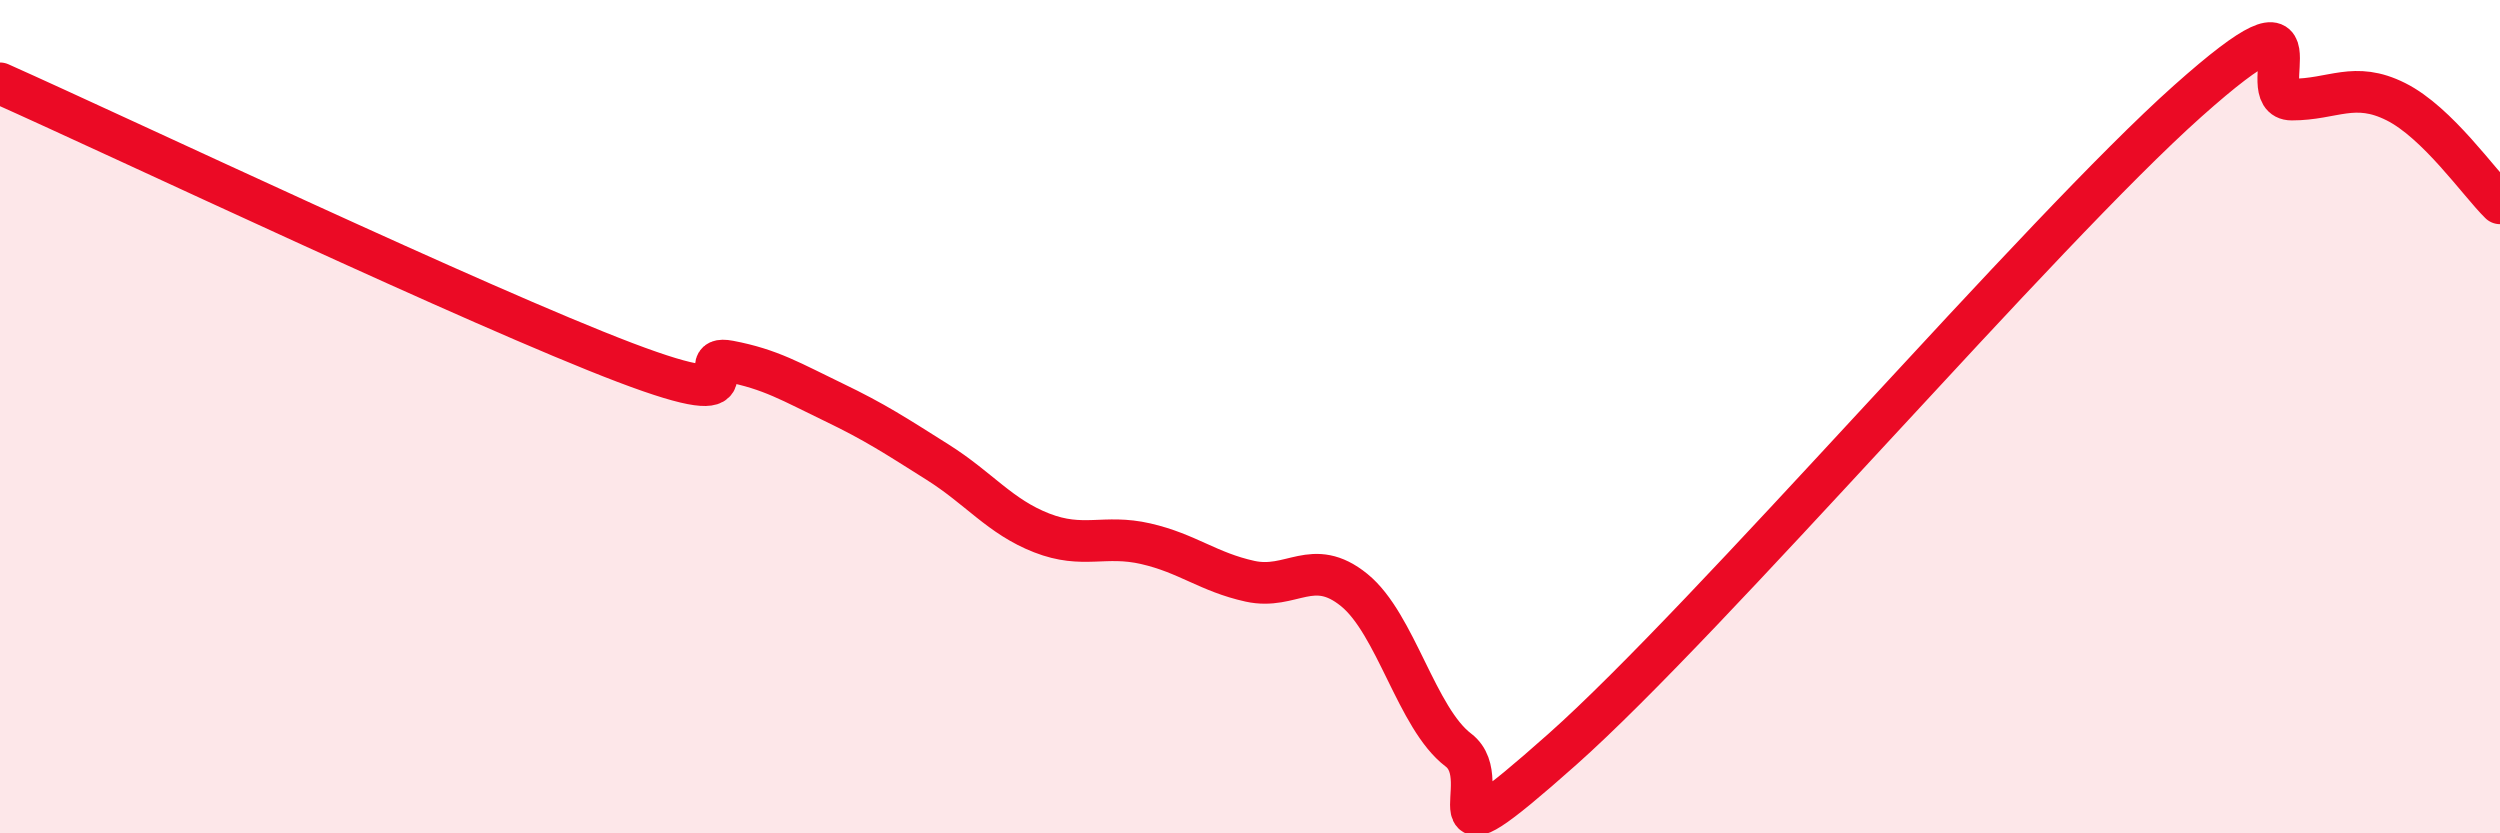 
    <svg width="60" height="20" viewBox="0 0 60 20" xmlns="http://www.w3.org/2000/svg">
      <path
        d="M 0,2 C 3,3.34 11.5,7.37 15,8.7 C 18.5,10.03 16.5,8.48 17.5,8.67 C 18.5,8.86 19,9.17 20,9.65 C 21,10.13 21.5,10.46 22.5,11.09 C 23.5,11.72 24,12.4 25,12.79 C 26,13.18 26.5,12.82 27.5,13.05 C 28.5,13.28 29,13.73 30,13.95 C 31,14.17 31.5,13.35 32.5,14.16 C 33.5,14.97 34,17.24 35,18 C 36,18.76 34,21.09 37.5,17.98 C 41,14.87 49,5.55 52.5,2.43 C 56,-0.69 54,2.39 55,2.39 C 56,2.39 56.5,1.94 57.5,2.44 C 58.5,2.94 59.5,4.39 60,4.88L60 20L0 20Z"
        fill="#EB0A25"
        opacity="0.1"
        stroke-linecap="round"
        stroke-linejoin="round"
      />
      <path
        d="M 0,2 C 3,3.34 11.5,7.37 15,8.7 C 18.5,10.03 16.5,8.48 17.5,8.67 C 18.5,8.86 19,9.17 20,9.65 C 21,10.13 21.5,10.46 22.5,11.09 C 23.5,11.72 24,12.4 25,12.79 C 26,13.18 26.5,12.82 27.5,13.05 C 28.5,13.28 29,13.73 30,13.95 C 31,14.17 31.5,13.35 32.5,14.16 C 33.5,14.97 34,17.24 35,18 C 36,18.76 34,21.09 37.5,17.98 C 41,14.87 49,5.55 52.5,2.43 C 56,-0.69 54,2.39 55,2.39 C 56,2.39 56.5,1.94 57.5,2.44 C 58.5,2.94 59.5,4.39 60,4.88"
        stroke="#EB0A25"
        stroke-width="1"
        fill="none"
        stroke-linecap="round"
        stroke-linejoin="round"
      />
    </svg>
  